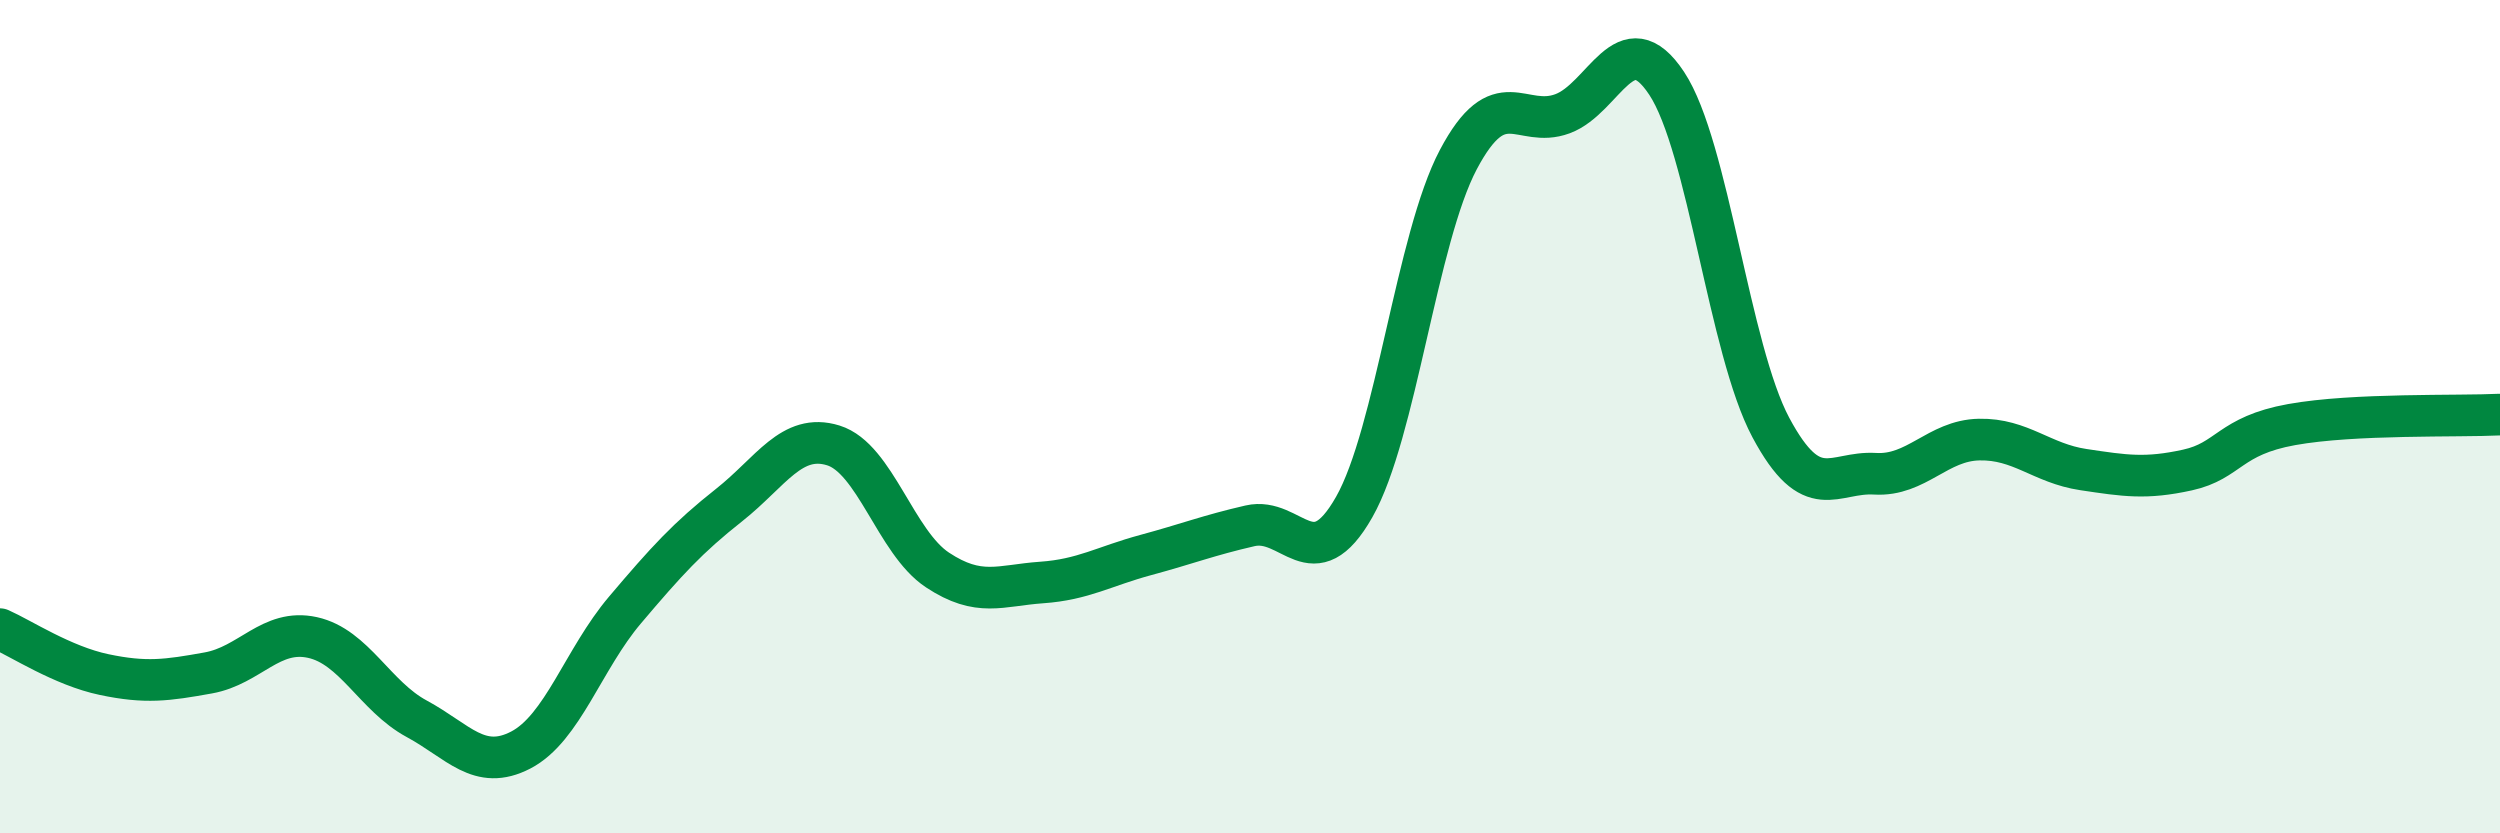 
    <svg width="60" height="20" viewBox="0 0 60 20" xmlns="http://www.w3.org/2000/svg">
      <path
        d="M 0,15.1 C 0.5,15.32 1.5,15.98 2.5,16.19 C 3.5,16.4 4,16.33 5,16.15 C 6,15.97 6.5,15.08 7.5,15.3 C 8.5,15.52 9,16.71 10,17.25 C 11,17.79 11.5,18.52 12.5,18 C 13.5,17.48 14,15.82 15,14.64 C 16,13.46 16.5,12.91 17.5,12.12 C 18.5,11.33 19,10.38 20,10.69 C 21,11 21.5,13.02 22.5,13.68 C 23.5,14.34 24,14.05 25,13.98 C 26,13.91 26.5,13.59 27.5,13.32 C 28.5,13.05 29,12.85 30,12.62 C 31,12.39 31.5,13.93 32.5,12.17 C 33.5,10.41 34,5.72 35,3.83 C 36,1.94 36.5,3.1 37.5,2.73 C 38.5,2.36 39,0.49 40,2 C 41,3.51 41.5,8.39 42.5,10.26 C 43.5,12.13 44,11.31 45,11.37 C 46,11.43 46.5,10.57 47.5,10.55 C 48.5,10.53 49,11.12 50,11.27 C 51,11.42 51.5,11.5 52.5,11.28 C 53.5,11.06 53.5,10.46 55,10.19 C 56.5,9.92 59,10 60,9.95L60 20L0 20Z"
        fill="#008740"
        opacity="0.1"
        stroke-linecap="round"
        stroke-linejoin="round"
      />
      <path
        d="M 0,15.1 C 0.5,15.32 1.5,15.98 2.5,16.19 C 3.5,16.4 4,16.33 5,16.15 C 6,15.97 6.5,15.08 7.5,15.3 C 8.5,15.52 9,16.71 10,17.25 C 11,17.79 11.5,18.52 12.5,18 C 13.5,17.48 14,15.82 15,14.64 C 16,13.46 16.5,12.91 17.5,12.12 C 18.5,11.33 19,10.38 20,10.69 C 21,11 21.5,13.02 22.5,13.68 C 23.5,14.34 24,14.05 25,13.98 C 26,13.91 26.5,13.59 27.5,13.32 C 28.5,13.05 29,12.85 30,12.62 C 31,12.39 31.5,13.93 32.5,12.17 C 33.5,10.41 34,5.72 35,3.83 C 36,1.94 36.5,3.1 37.5,2.73 C 38.5,2.36 39,0.49 40,2 C 41,3.51 41.5,8.39 42.5,10.26 C 43.5,12.13 44,11.31 45,11.37 C 46,11.43 46.5,10.57 47.5,10.55 C 48.5,10.53 49,11.12 50,11.27 C 51,11.42 51.5,11.5 52.5,11.28 C 53.5,11.06 53.5,10.46 55,10.19 C 56.5,9.92 59,10 60,9.95"
        stroke="#008740"
        stroke-width="1"
        fill="none"
        stroke-linecap="round"
        stroke-linejoin="round"
      />
    </svg>
  